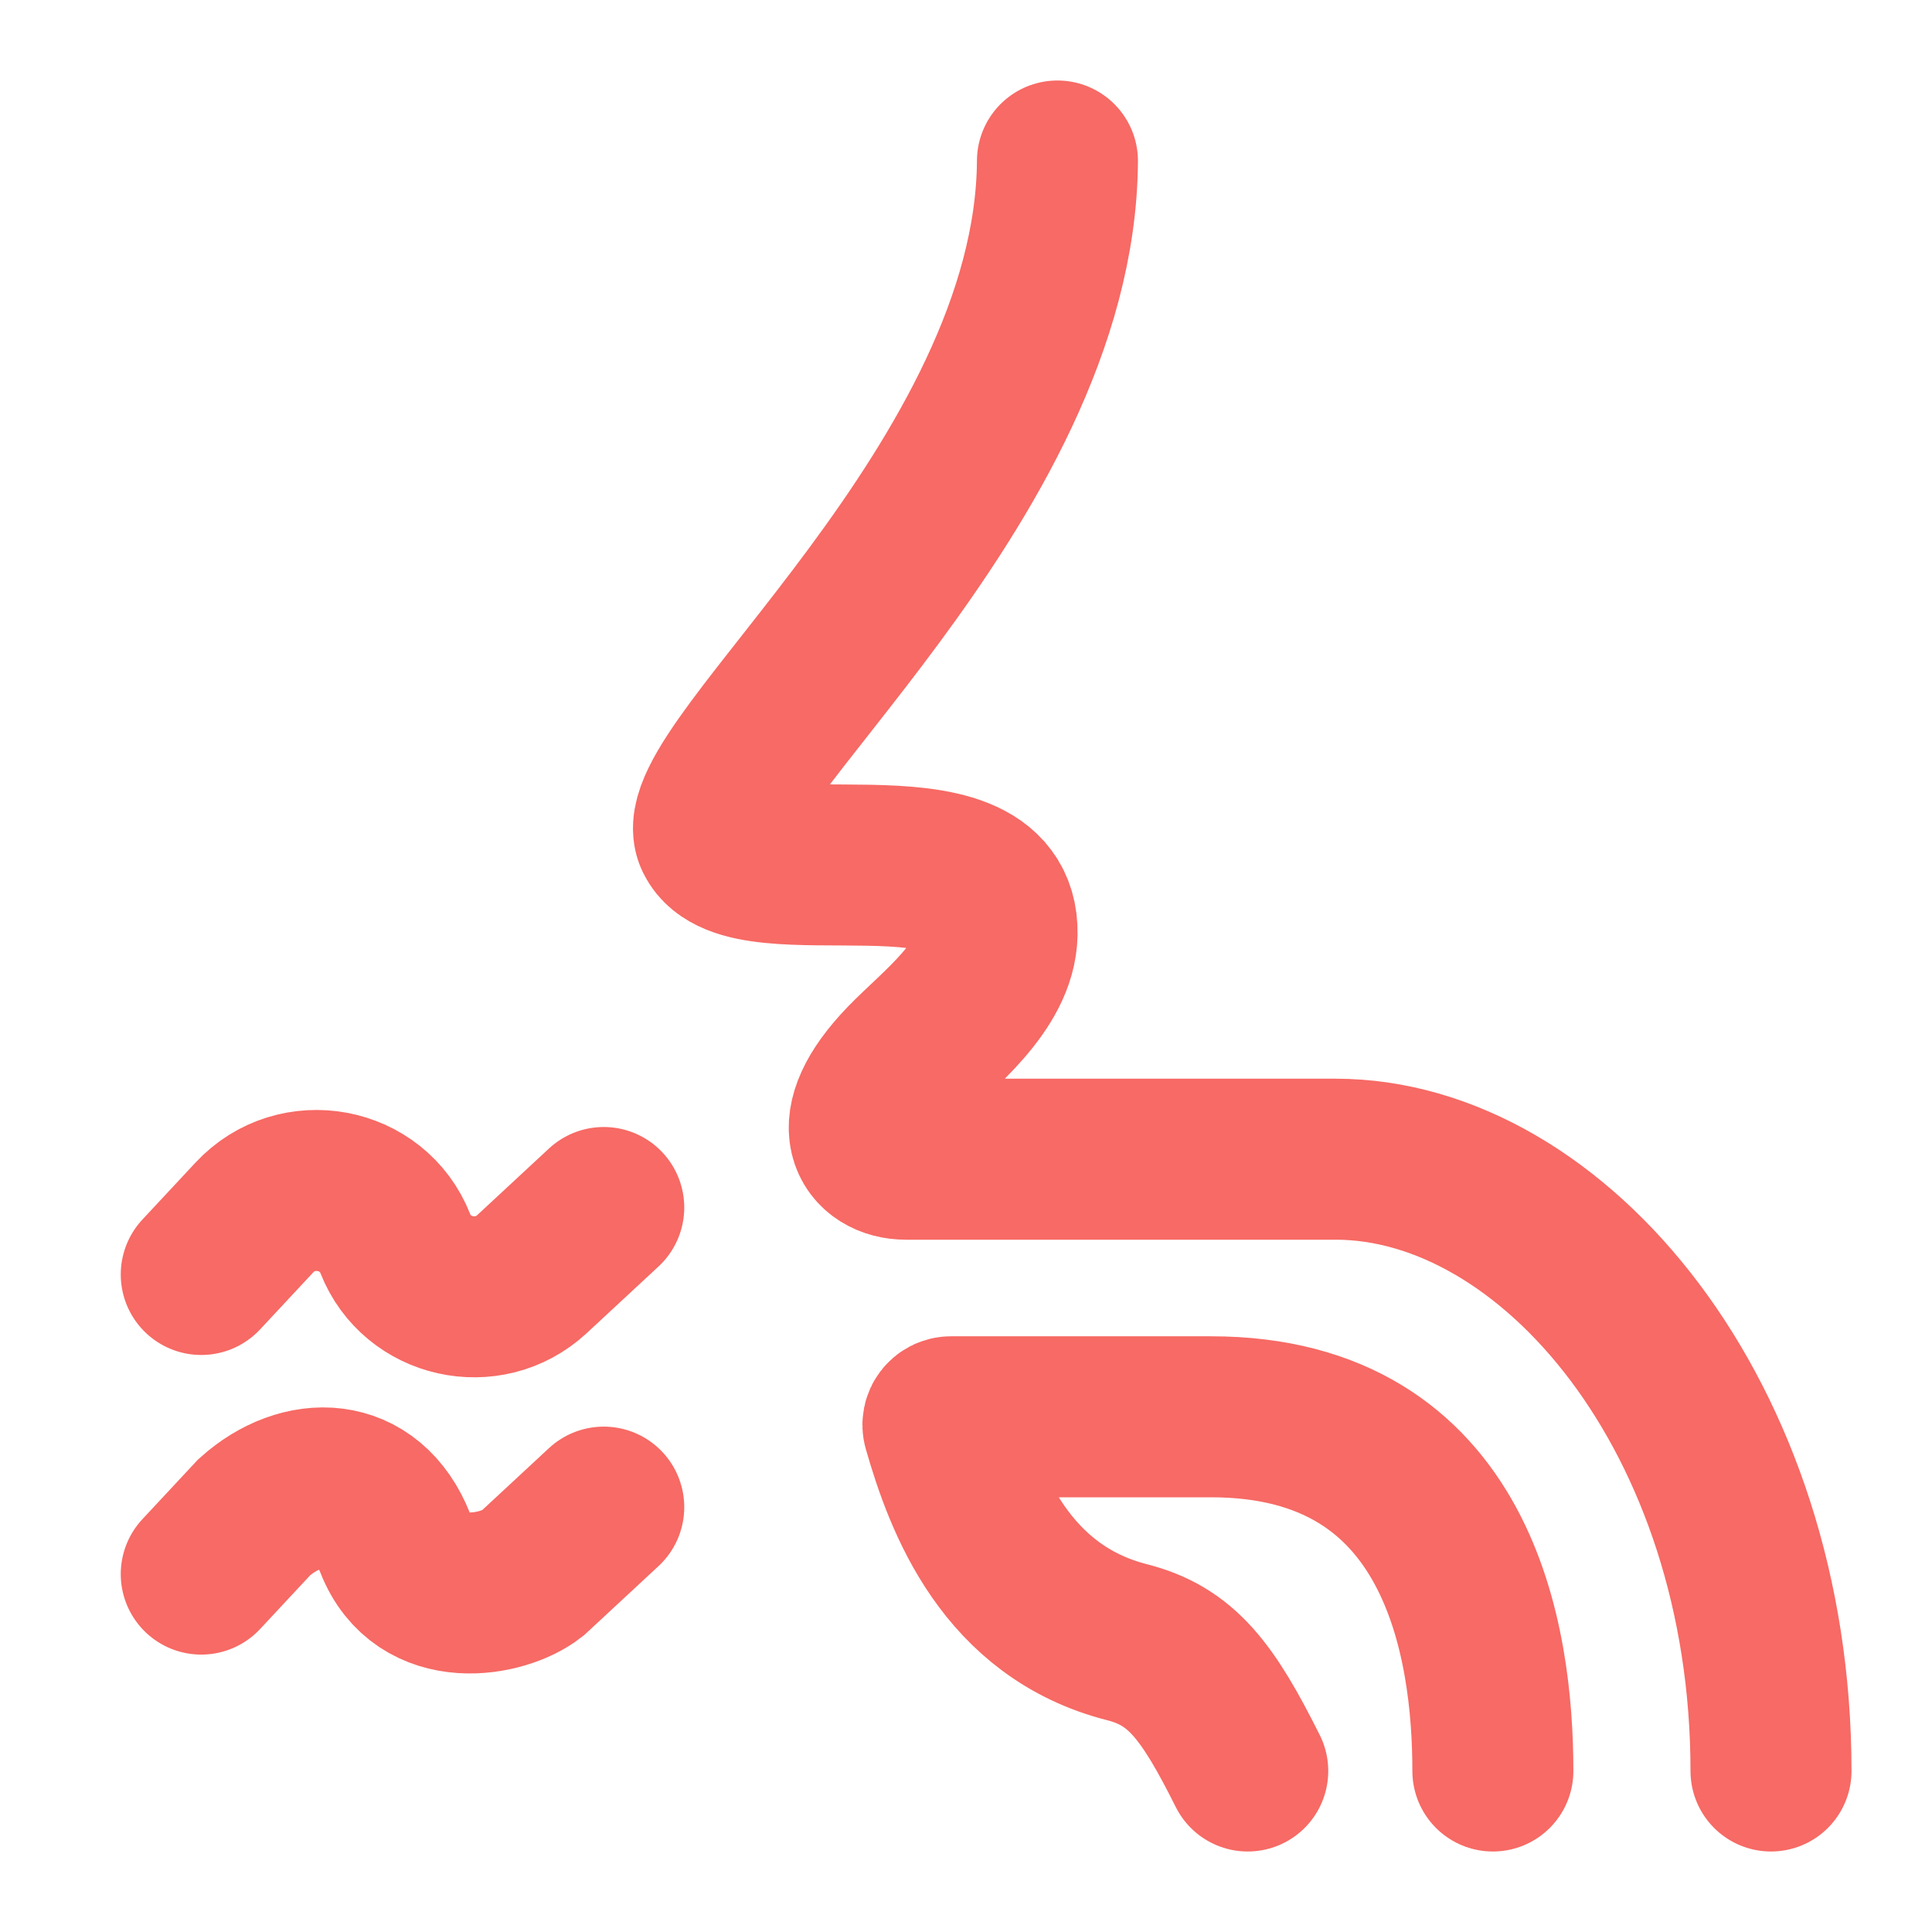 <svg width="24" height="24" viewBox="0 0 24 24" fill="none" xmlns="http://www.w3.org/2000/svg">
<g id="Medical / Dry">
<path id="Vector 8" d="M15.5 22C15 21 14.675 20.572 14 20.4C12.501 20.018 11.985 18.66 11.717 17.726C11.699 17.663 11.747 17.6 11.813 17.6H15.045C18.136 17.6 18.545 20.4 18.545 22M22 22C22 17.6 19.295 14.4 16.591 14.4H11.252C10.841 14.4 10.479 14 11.252 13.2C11.638 12.8 12.374 12.255 12.386 11.6C12.414 10.129 9.273 11.2 8.886 10.4C8.5 9.6 13.111 6 13.136 2M2.5 15.832L3.16 15.124C3.686 14.559 4.63 14.734 4.911 15.449C5.18 16.133 6.066 16.331 6.608 15.828L7.5 15M2.5 19.554L3.16 18.846C3.75 18.318 4.575 18.318 4.911 19.171C5.246 20.023 6.25 19.831 6.608 19.55L7.5 18.722" stroke="#F76A65" stroke-width="2" stroke-linecap="round"/>
</g>
</svg>
